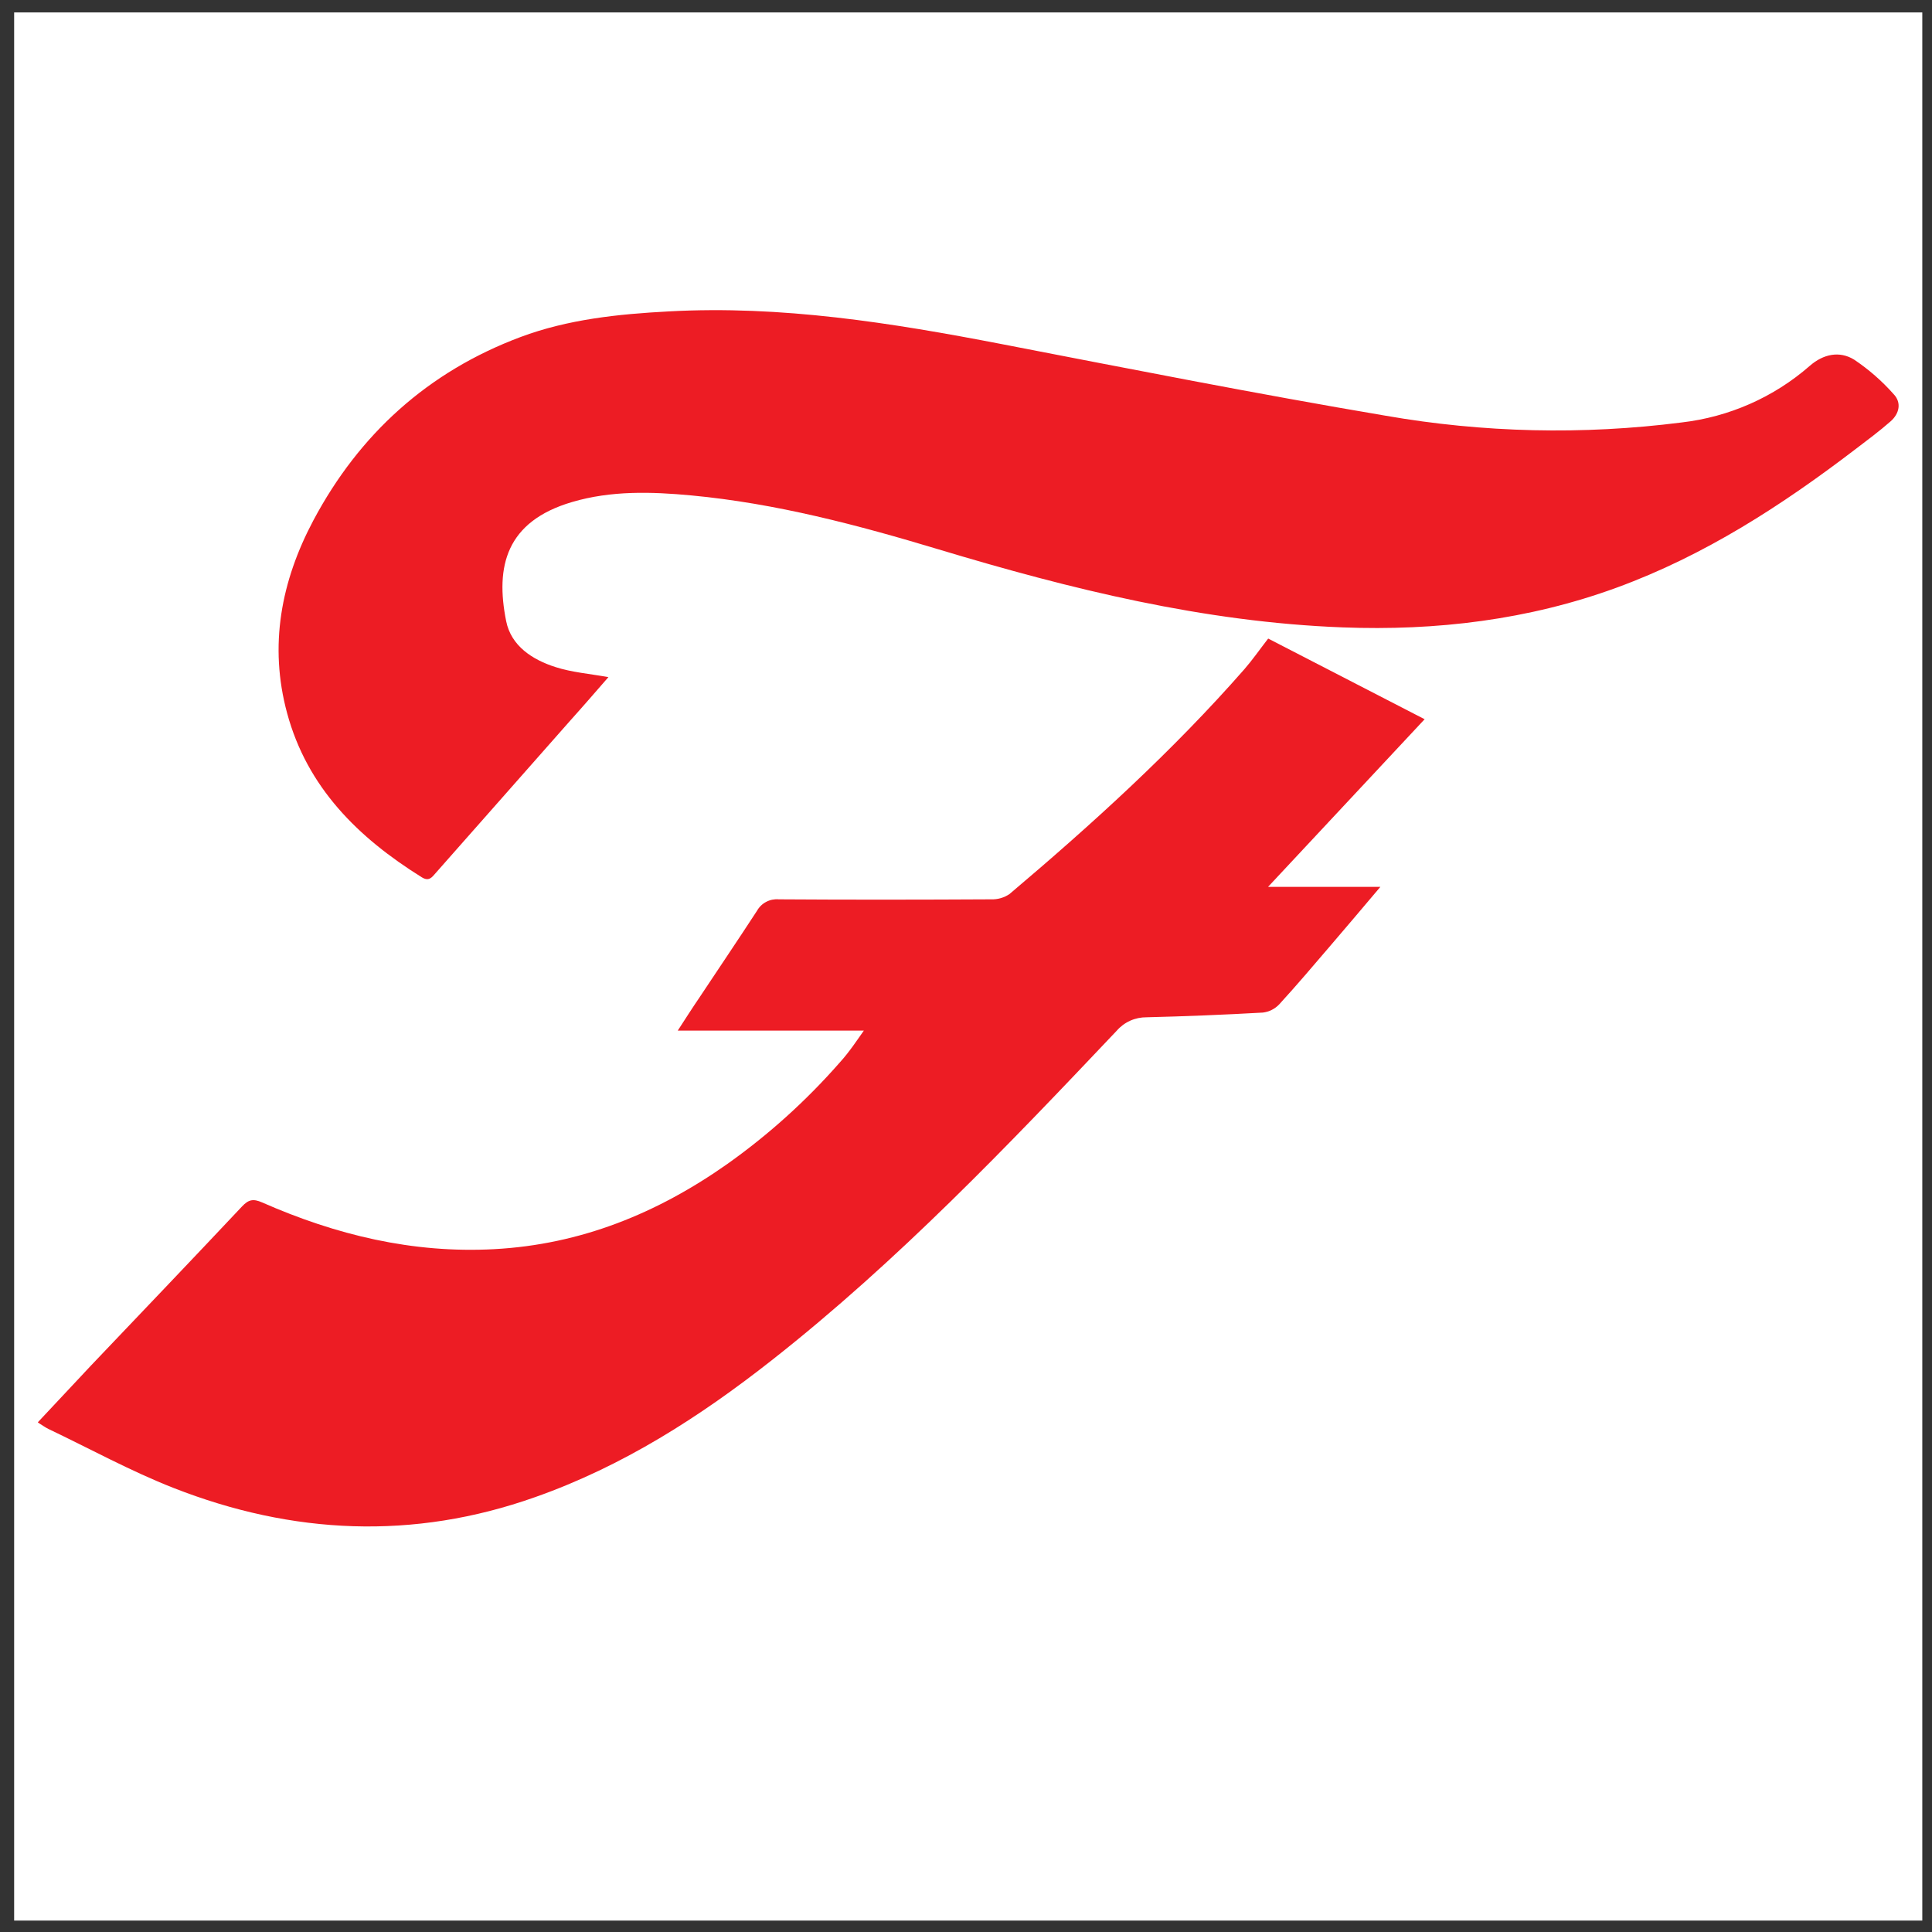 <svg width="81" height="81" viewBox="0 0 81 81" fill="none" xmlns="http://www.w3.org/2000/svg">
<rect x="0" y="0" width="81" height="81" fill="#333333" stroke="none"/>
<rect x="0.593" y="0.521" width="80" height="80" fill="white"/>
<g clip-path="url(#clip0_3150_537)">
<path d="M25.508 28.389C24.986 28.987 24.472 29.584 23.939 30.176L18.27 36.598C18.11 36.779 17.987 36.972 17.678 36.777C15.009 35.114 12.881 33.013 12.038 29.901C11.269 27.067 11.785 24.365 13.139 21.816C15.061 18.206 17.938 15.584 21.824 14.13C23.817 13.385 25.923 13.168 28.033 13.056C32.753 12.796 37.373 13.534 41.983 14.424C47.345 15.46 52.706 16.519 58.093 17.429C62.188 18.144 66.369 18.239 70.493 17.713C72.491 17.484 74.37 16.655 75.875 15.339C76.44 14.845 77.12 14.699 77.734 15.077C78.348 15.488 78.905 15.975 79.393 16.526C79.732 16.884 79.631 17.34 79.268 17.662C78.795 18.078 78.288 18.454 77.785 18.837C74.702 21.192 71.466 23.289 67.78 24.637C64.093 25.986 60.221 26.455 56.281 26.303C50.466 26.081 44.883 24.699 39.355 23.034C35.96 22.011 32.536 21.105 28.988 20.771C27.313 20.614 25.625 20.563 23.983 21.048C21.216 21.863 20.761 23.747 21.221 26.041C21.429 27.08 22.317 27.658 23.29 27.968C23.979 28.189 24.728 28.249 25.508 28.389Z" fill="#ED1C24"/>
<path d="M36.218 43.208H28.415C28.749 42.694 29.022 42.265 29.312 41.84C30.121 40.621 30.944 39.404 31.738 38.185C31.826 38.027 31.959 37.897 32.121 37.812C32.282 37.726 32.466 37.689 32.648 37.705C35.617 37.725 38.589 37.721 41.557 37.705C41.831 37.714 42.099 37.636 42.324 37.483C45.8 34.543 49.168 31.484 52.169 28.059C52.509 27.669 52.803 27.244 53.169 26.772L59.728 30.154L53.164 37.182H57.873C57.122 38.068 56.461 38.854 55.79 39.634C55.079 40.464 54.373 41.299 53.635 42.105C53.454 42.298 53.209 42.422 52.944 42.453C51.321 42.544 49.697 42.61 48.074 42.65C47.836 42.648 47.599 42.697 47.383 42.794C47.166 42.892 46.973 43.035 46.818 43.215C42.237 48.051 37.64 52.872 32.377 57.013C29.341 59.403 26.11 61.475 22.427 62.771C17.328 64.578 12.26 64.337 7.276 62.383C5.482 61.679 3.775 60.742 2.031 59.91C1.898 59.846 1.779 59.755 1.582 59.635C2.349 58.82 3.087 58.028 3.824 57.241C5.932 55.027 8.049 52.812 10.146 50.582C10.417 50.294 10.612 50.246 10.993 50.414C14.084 51.774 17.297 52.555 20.714 52.372C24.354 52.177 27.565 50.864 30.498 48.797C32.231 47.567 33.811 46.14 35.207 44.546C35.62 44.094 35.954 43.576 36.218 43.208Z" fill="#ED1C24"/>
</g>
<defs>
<clipPath id="clip0_3150_537">
<rect width="78" height="51" fill="white" transform="translate(1.593 13)"/>
</clipPath>
</defs>
</svg>
